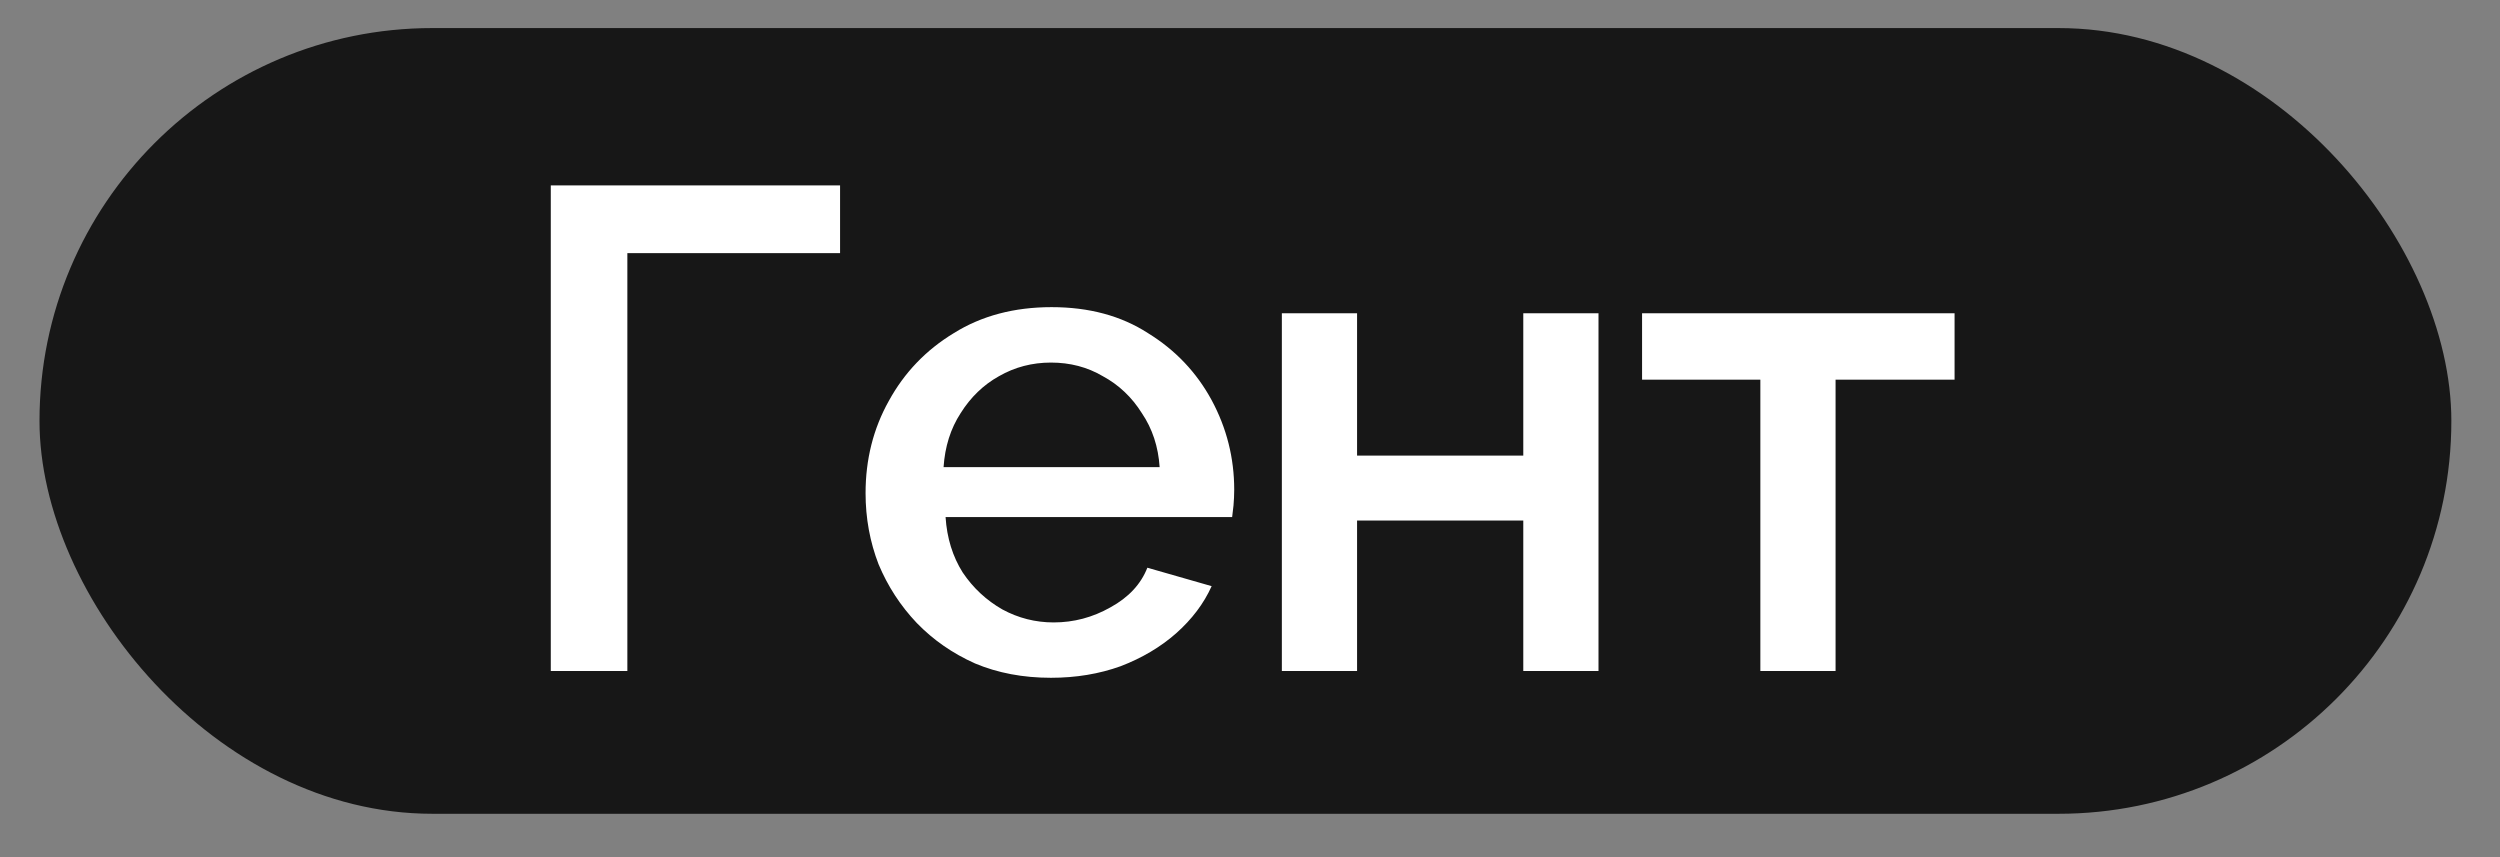 <?xml version="1.0" encoding="UTF-8"?>
<svg xmlns="http://www.w3.org/2000/svg" width="35" height="12" viewBox="0 0 35 12" fill="none">
  <rect x="0" y="0" width="35" height="12" fill="#808080" stroke="none"/>
  <rect x="0.553" y="0.393" width="33.766" height="11" rx="5.5" fill="#171717"></rect>
  <path d="M7.711 9.394V2.596H11.761V3.544H8.783V9.394H7.711ZM14.713 9.489C14.323 9.489 13.969 9.422 13.65 9.288C13.337 9.148 13.066 8.96 12.836 8.723C12.606 8.481 12.428 8.206 12.3 7.9C12.179 7.587 12.118 7.255 12.118 6.904C12.118 6.432 12.226 6.001 12.444 5.612C12.661 5.216 12.964 4.9 13.353 4.664C13.742 4.421 14.199 4.3 14.722 4.3C15.246 4.3 15.696 4.421 16.072 4.664C16.455 4.9 16.752 5.213 16.963 5.602C17.173 5.992 17.279 6.41 17.279 6.856C17.279 6.933 17.275 7.006 17.269 7.077C17.263 7.14 17.256 7.195 17.25 7.239H13.238C13.257 7.533 13.337 7.791 13.478 8.015C13.624 8.232 13.809 8.404 14.033 8.532C14.256 8.653 14.496 8.714 14.751 8.714C15.032 8.714 15.297 8.644 15.546 8.503C15.801 8.363 15.973 8.178 16.063 7.948L16.963 8.206C16.854 8.449 16.688 8.669 16.465 8.867C16.248 9.058 15.989 9.212 15.689 9.327C15.389 9.435 15.064 9.489 14.713 9.489ZM13.21 6.54H16.235C16.216 6.253 16.133 6.001 15.986 5.784C15.846 5.561 15.664 5.388 15.44 5.267C15.223 5.139 14.981 5.076 14.713 5.076C14.451 5.076 14.208 5.139 13.985 5.267C13.768 5.388 13.589 5.561 13.449 5.784C13.308 6.001 13.229 6.253 13.21 6.54ZM17.946 9.394V4.386H18.999V6.378H21.326V4.386H22.379V9.394H21.326V7.287H18.999V9.394H17.946ZM24.645 9.394V5.315H22.989V4.386H27.364V5.315H25.698V9.394H24.645Z" fill="white"></path>
</svg>
